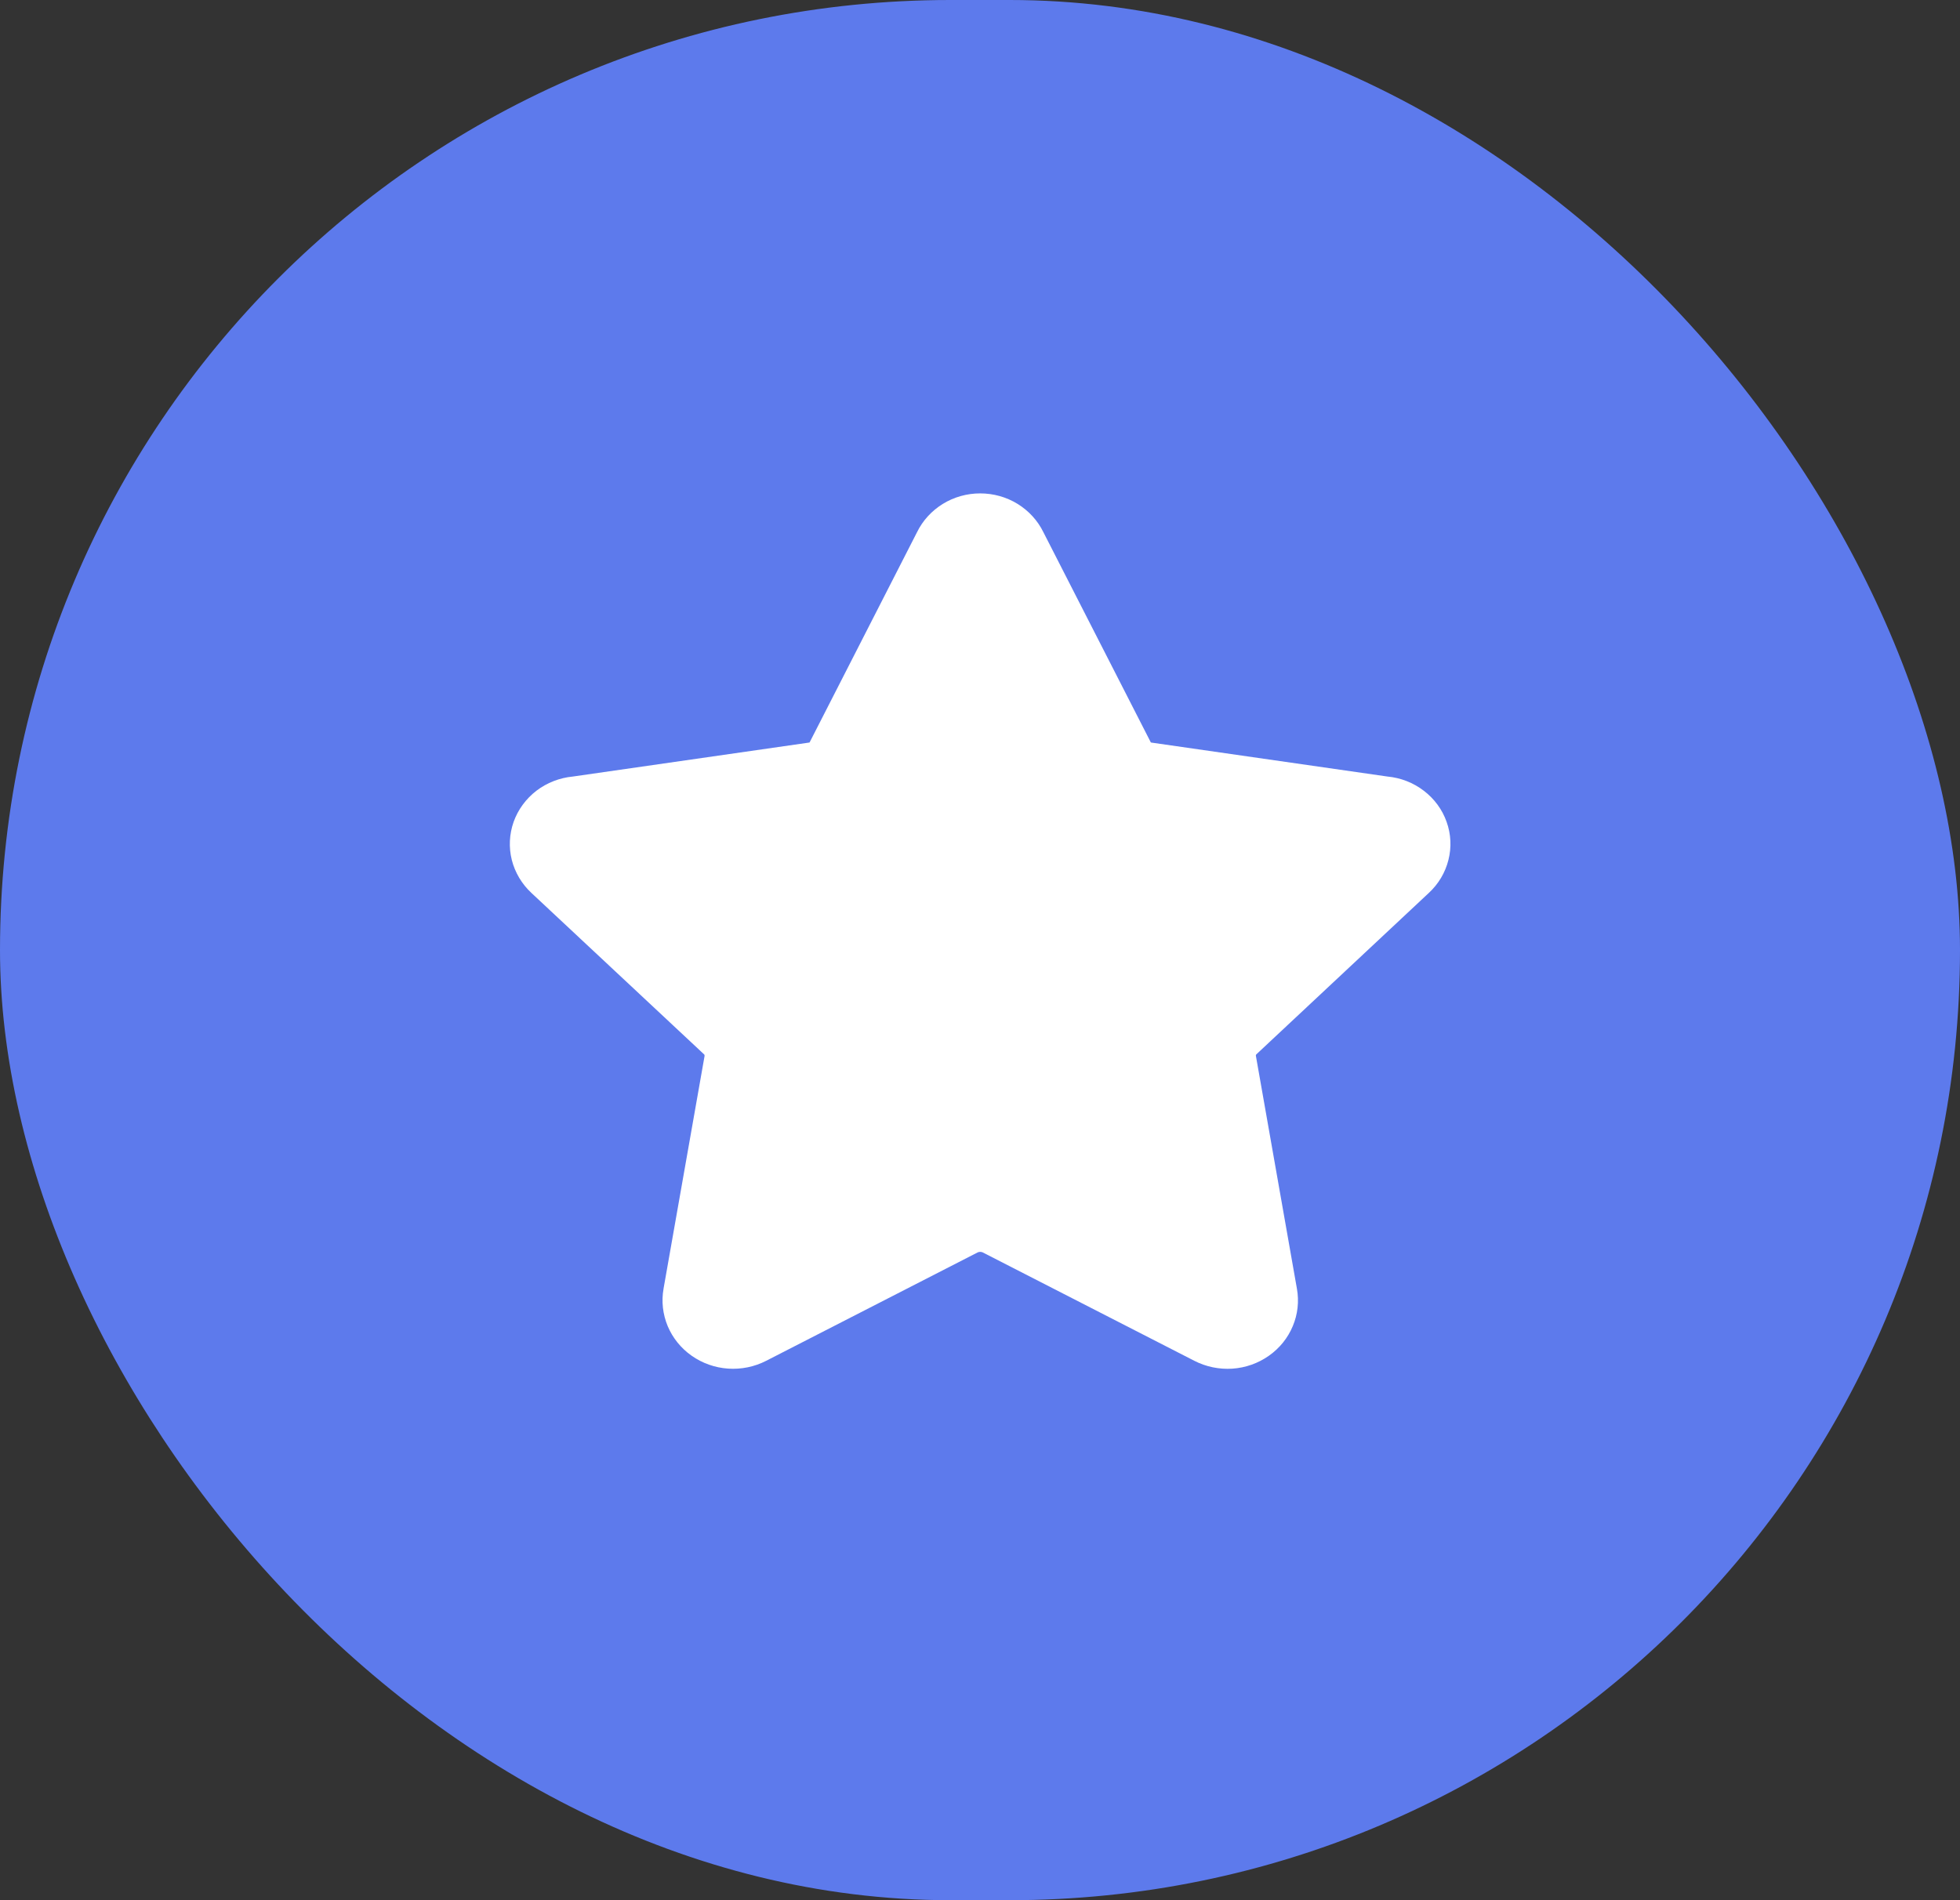 <svg width="33" height="32" viewBox="0 0 33 32" fill="none" xmlns="http://www.w3.org/2000/svg">
<rect x="0" y="0" width="33" height="32" fill="#333333" stroke="none"/>
<rect width="33" height="32" rx="16" fill="#5D7AEC"/>
<path fill-rule="evenodd" clip-rule="evenodd" d="M16.503 8.309C16.28 8.309 16.062 8.37 15.874 8.486C15.686 8.602 15.535 8.767 15.44 8.962L13.643 12.479C13.638 12.487 13.634 12.495 13.63 12.504C13.621 12.505 13.612 12.507 13.604 12.508L9.647 13.077C9.423 13.098 9.209 13.181 9.032 13.316C8.855 13.452 8.722 13.634 8.648 13.84C8.575 14.047 8.564 14.27 8.617 14.482C8.671 14.694 8.786 14.888 8.949 15.039L11.845 17.747L11.852 17.753C11.856 17.756 11.859 17.761 11.861 17.766C11.863 17.771 11.863 17.777 11.862 17.782V17.787L11.172 21.701V21.703C11.134 21.915 11.159 22.133 11.242 22.333C11.326 22.532 11.465 22.705 11.645 22.831C11.825 22.958 12.038 23.033 12.259 23.048C12.481 23.063 12.702 23.018 12.899 22.917L16.463 21.09C16.476 21.085 16.489 21.082 16.503 21.082C16.517 21.082 16.531 21.085 16.544 21.09L20.108 22.916C20.304 23.017 20.526 23.063 20.748 23.049C20.97 23.034 21.183 22.959 21.363 22.832C21.543 22.706 21.683 22.533 21.766 22.333C21.85 22.134 21.874 21.915 21.836 21.703L21.146 17.786V17.782C21.143 17.778 21.145 17.771 21.146 17.767C21.147 17.762 21.151 17.757 21.155 17.753L21.162 17.747L24.057 15.037C24.22 14.886 24.334 14.694 24.387 14.481C24.441 14.269 24.43 14.046 24.356 13.84C24.283 13.633 24.15 13.452 23.973 13.317C23.796 13.181 23.583 13.098 23.359 13.077L19.403 12.508C19.395 12.507 19.386 12.505 19.377 12.504C19.373 12.495 19.368 12.487 19.364 12.479L17.567 8.962C17.472 8.767 17.321 8.602 17.133 8.486C16.945 8.37 16.726 8.309 16.503 8.309Z" fill="white"/>
</svg>
